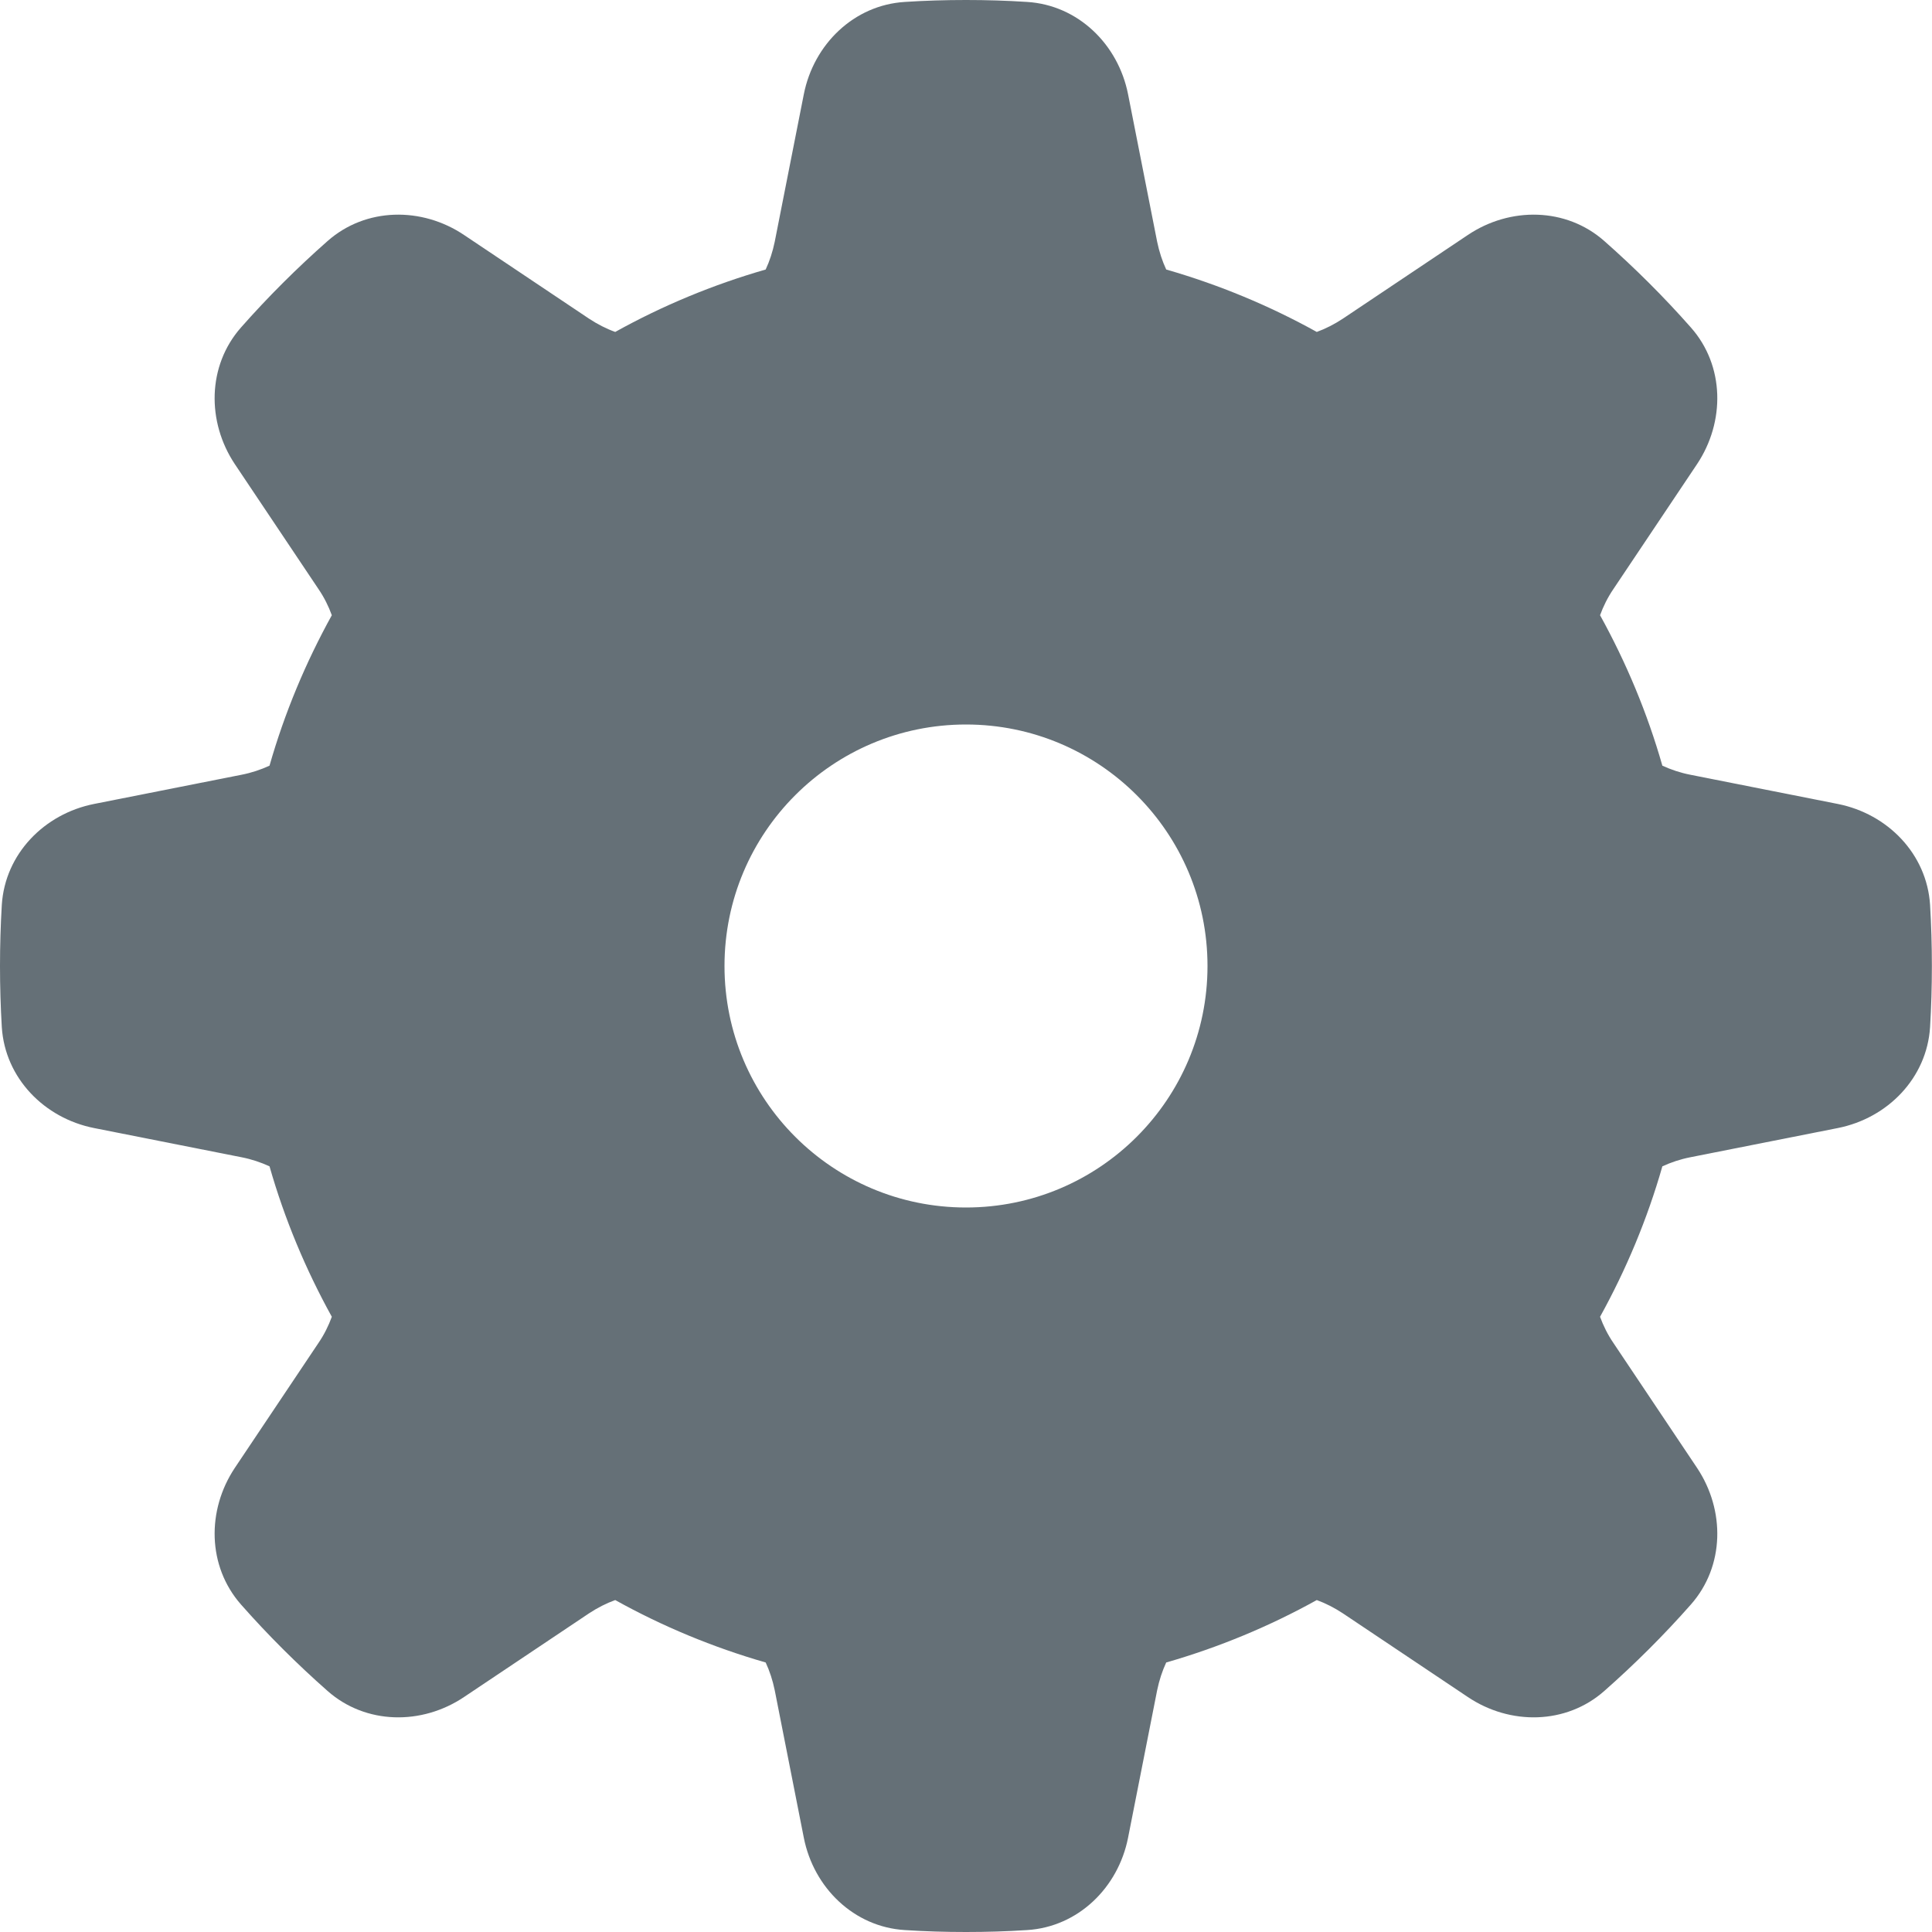 <svg width="16" height="16" viewBox="0 0 16 16" fill="none" xmlns="http://www.w3.org/2000/svg">
<g clip-path="url(#clip0_12525_302812)">
<path fill-rule="evenodd" clip-rule="evenodd" d="M2.713 1.996C3.029 1.717 3.493 1.711 3.843 1.946L4.878 2.639C4.948 2.685 5.02 2.722 5.095 2.749C5.485 2.532 5.903 2.358 6.341 2.232C6.374 2.161 6.399 2.084 6.416 2.002L6.657 0.78C6.739 0.366 7.072 0.042 7.493 0.016C7.66 0.005 7.829 0 8 0C8.17 0 8.339 0.005 8.506 0.016C8.927 0.042 9.26 0.366 9.342 0.78L9.583 2.002C9.6 2.084 9.625 2.161 9.658 2.232C10.096 2.358 10.514 2.532 10.905 2.749C10.979 2.722 11.051 2.685 11.121 2.639L12.156 1.946C12.506 1.711 12.97 1.717 13.286 1.996C13.54 2.22 13.78 2.459 14.004 2.713C14.283 3.029 14.288 3.493 14.054 3.844L13.361 4.879C13.314 4.948 13.278 5.021 13.251 5.095C13.467 5.486 13.642 5.903 13.767 6.341C13.839 6.374 13.916 6.4 13.998 6.416L15.22 6.658C15.633 6.74 15.957 7.072 15.984 7.493C15.994 7.661 15.999 7.83 15.999 8C15.999 8.17 15.994 8.339 15.984 8.507C15.957 8.928 15.633 9.26 15.22 9.342L13.998 9.584C13.916 9.6 13.839 9.626 13.767 9.659C13.642 10.097 13.467 10.514 13.251 10.905C13.278 10.979 13.314 11.052 13.361 11.121L14.054 12.156C14.288 12.507 14.283 12.97 14.004 13.287C13.78 13.541 13.54 13.78 13.286 14.004C12.97 14.283 12.506 14.289 12.156 14.054L11.121 13.361C11.051 13.315 10.979 13.278 10.905 13.251C10.514 13.468 10.096 13.642 9.658 13.768C9.625 13.839 9.6 13.916 9.583 13.998L9.342 15.22C9.26 15.634 8.927 15.958 8.506 15.984C8.339 15.995 8.17 16 8 16C7.829 16 7.66 15.995 7.493 15.984C7.072 15.958 6.739 15.634 6.657 15.22L6.416 13.998C6.399 13.916 6.374 13.839 6.341 13.768C5.903 13.642 5.485 13.468 5.095 13.251C5.02 13.278 4.948 13.315 4.878 13.361L3.843 14.054C3.493 14.289 3.029 14.283 2.713 14.004C2.459 13.78 2.219 13.541 1.995 13.287C1.717 12.97 1.711 12.507 1.945 12.156L2.638 11.121C2.685 11.052 2.721 10.979 2.748 10.905C2.532 10.514 2.357 10.097 2.232 9.659C2.16 9.626 2.083 9.6 2.001 9.584L0.779 9.342C0.366 9.26 0.042 8.928 0.015 8.507C0.005 8.339 -0 8.17 -0 8C-0 7.83 0.005 7.661 0.015 7.493C0.042 7.072 0.366 6.74 0.779 6.658L2.001 6.416C2.083 6.4 2.16 6.374 2.232 6.341C2.357 5.903 2.532 5.486 2.748 5.095C2.721 5.021 2.685 4.948 2.638 4.879L1.945 3.844C1.711 3.493 1.717 3.029 1.995 2.713C2.219 2.459 2.459 2.22 2.713 1.996ZM8 10C9.104 10 10 9.105 10 8C10 6.895 9.104 6 8 6C6.895 6 6 6.895 6 8C6 9.105 6.895 10 8 10Z" fill="#657077"/>
</g>
<defs>
<clipPath id="clip0_12525_302812">
<rect width="16" height="16" fill="white" transform="translate(-0)"/>
</clipPath>
</defs>
</svg>
